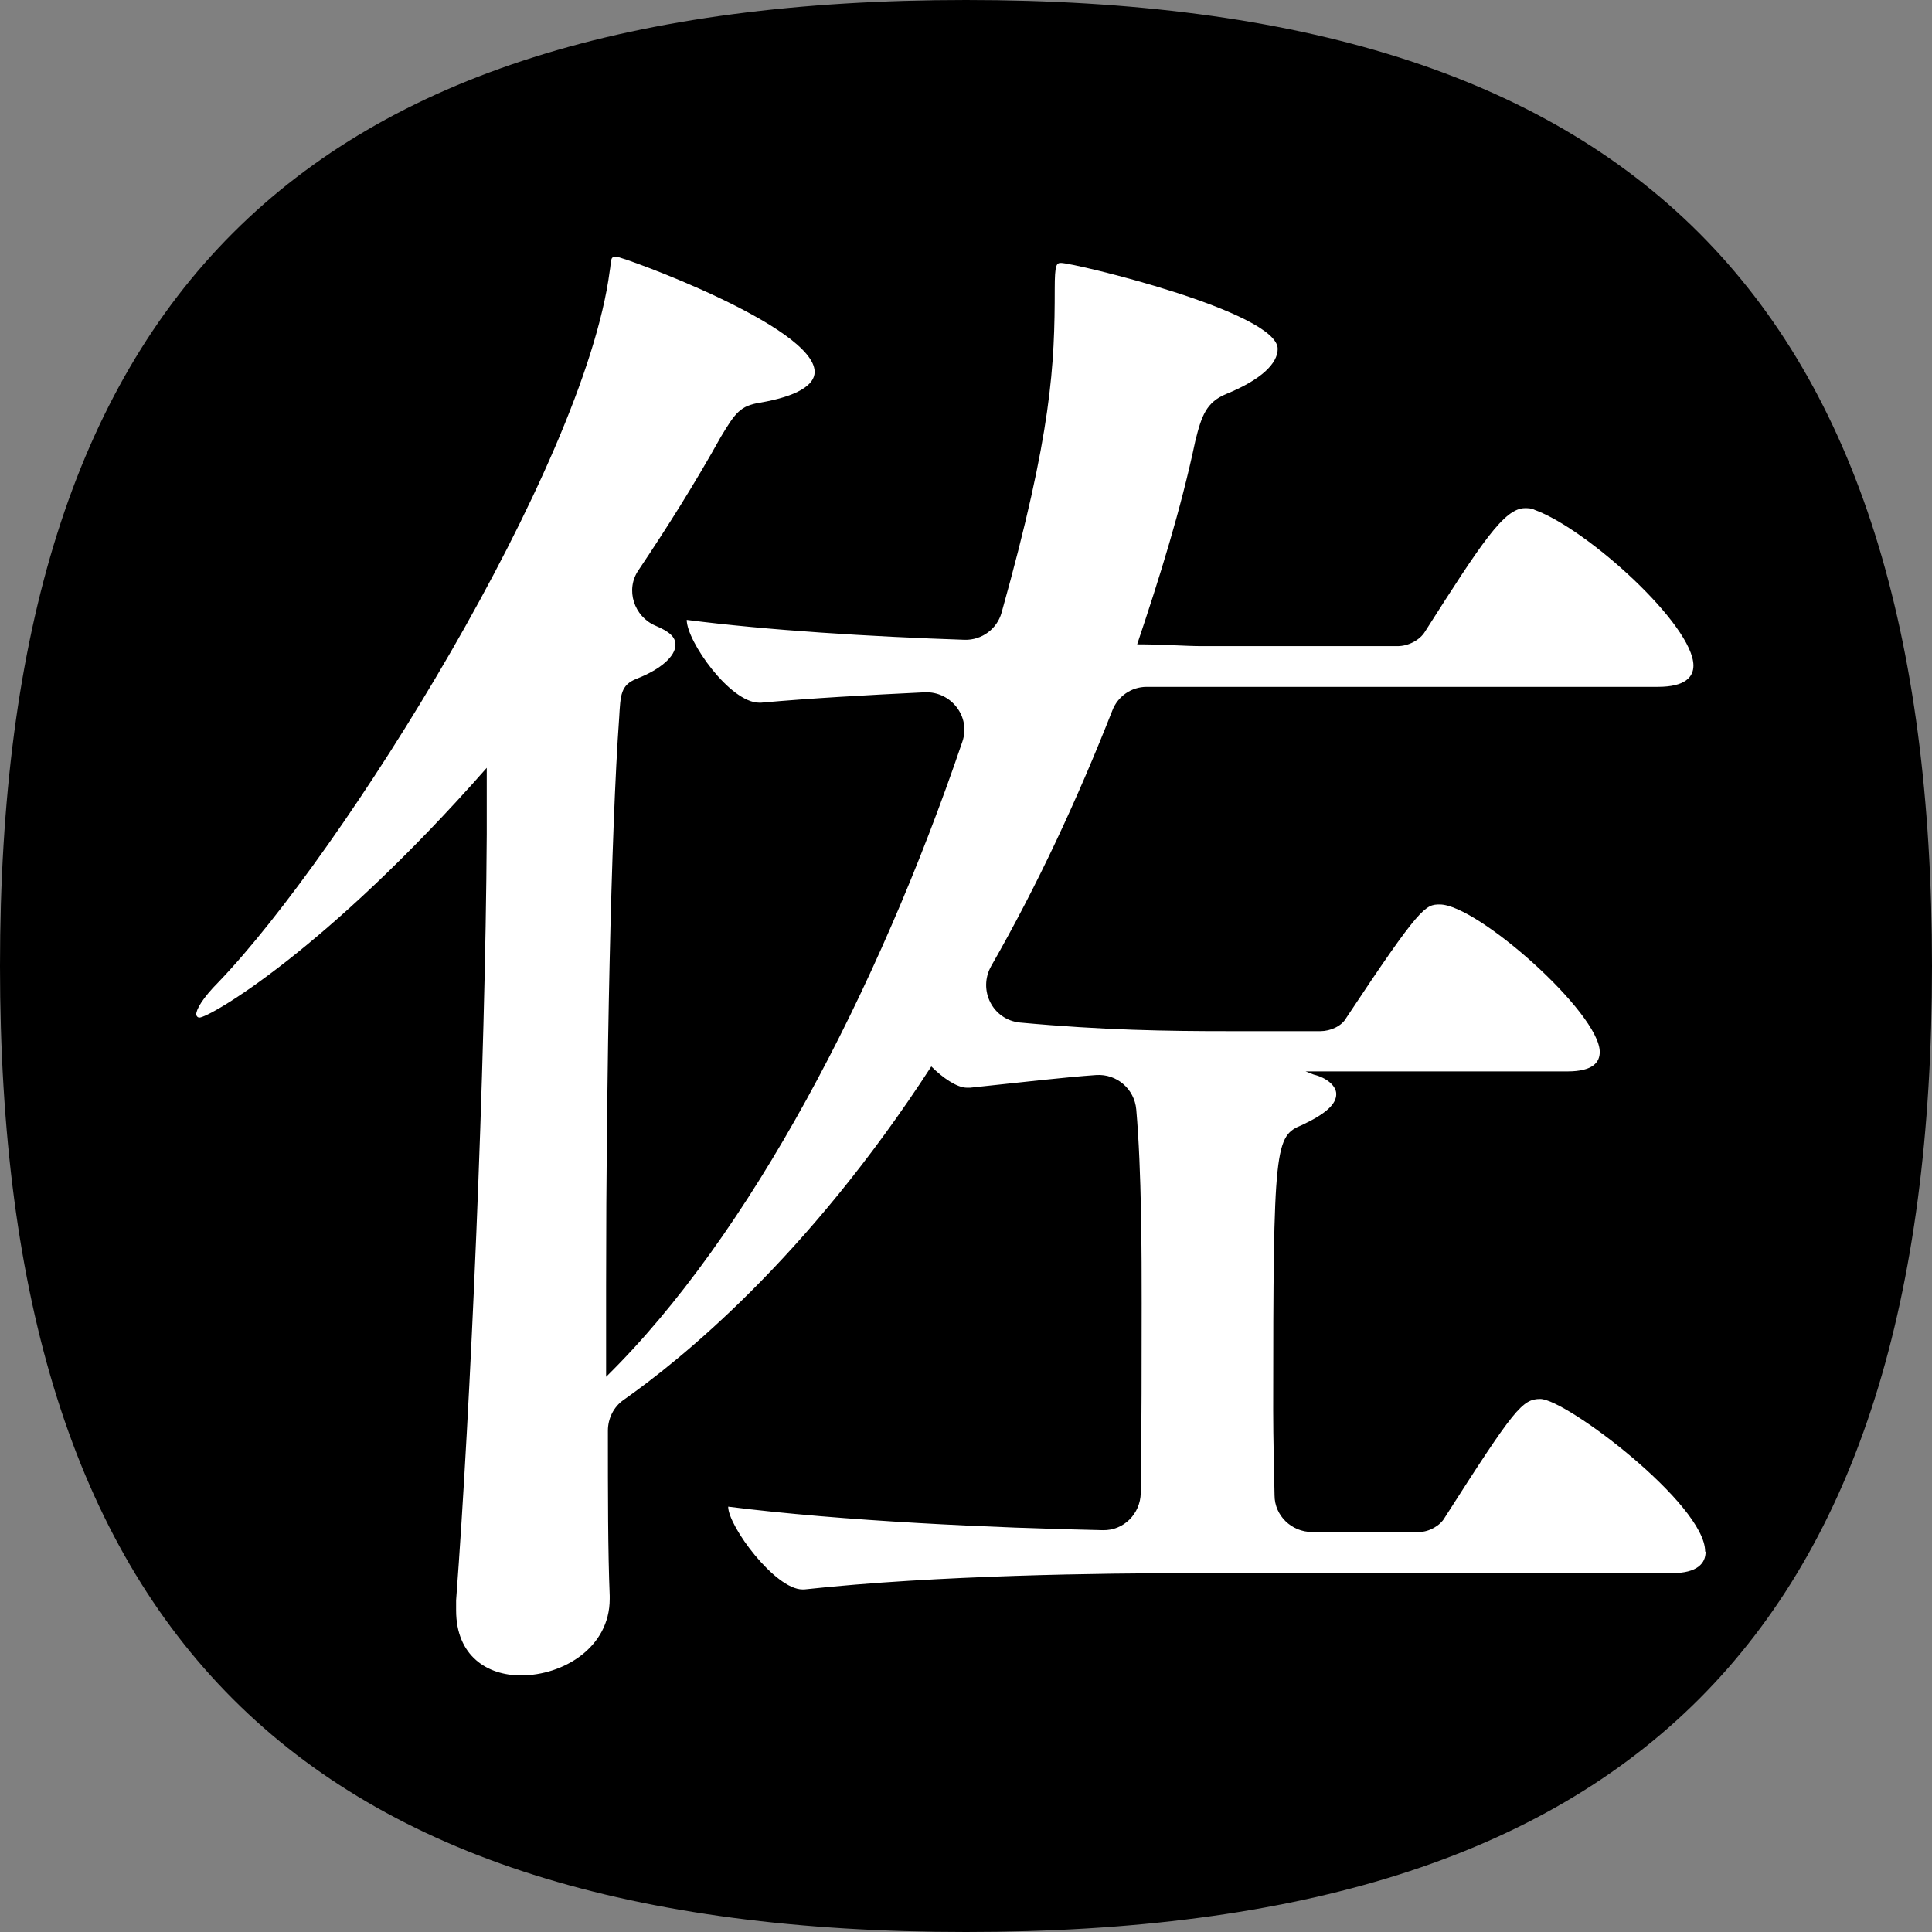 <svg xmlns="http://www.w3.org/2000/svg" version="1.1" xmlns:xlink="http://www.w3.org/1999/xlink" xmlns:svgjs="http://svgjs.com/svgjs" width="260" height="260"><rect width="100%" height="100%" fill="#808080" stroke="none"/><svg width="260" height="260" viewBox="0 0 260 260" fill="none" xmlns="http://www.w3.org/2000/svg">
<path d="M260 130C260 219.734 219.734 260 130 260C40.266 260 0 219.734 0 130C0 40.266 40.266 0 130 0C219.734 0 260 40.266 260 130Z" fill="black"></path>
<path d="M229.531 208.847C229.531 210.369 228.44 211.709 224.985 211.709H160.186C148.669 211.709 126.241 211.952 108.238 213.9H107.996C104.298 213.9 97.994 205.376 97.994 202.758C113.33 204.707 133.879 205.62 148.427 205.924C151.215 205.985 153.458 203.733 153.518 200.932C153.64 192.043 153.64 182.727 153.64 175.421C153.64 169.15 153.64 157.581 152.912 149.301C152.67 146.561 150.306 144.491 147.517 144.673C143.214 144.978 138.061 145.587 130.545 146.378H130.121C128.787 146.378 126.847 145.039 125.332 143.517C108.481 169.515 91.448 183.092 83.931 188.389C82.597 189.303 81.809 190.886 81.809 192.53C81.809 201.236 81.809 208.786 82.052 214.753V215.179C82.052 221.755 75.748 225.469 70.111 225.469C65.564 225.469 61.382 222.851 61.382 216.701V215.362C63.322 189.607 65.322 143.699 65.504 112.282V103.332C43.803 127.991 28.164 136.941 26.831 136.941C26.588 136.941 26.406 136.697 26.406 136.515C26.406 135.845 27.255 134.323 29.437 132.131C45.985 114.9 78.597 62.904 82.052 36.48C82.294 35.14 82.052 34.531 82.901 34.531C83.749 34.531 109.632 43.908 109.632 50.057C109.632 51.823 107.268 53.345 102.237 54.197C99.631 54.623 98.964 55.537 97.024 58.764C93.569 64.974 89.811 70.941 85.931 76.725C84.113 79.343 85.325 82.996 88.235 84.214C90.114 85.005 90.902 85.736 90.902 86.771C90.902 88.293 88.962 90.059 85.689 91.338C83.507 92.19 83.507 93.529 83.325 96.574C82.234 111.673 81.567 144.186 81.567 173.046V185.284C100.904 166.288 118.119 133.349 129.514 99.801C130.666 96.452 127.999 93.042 124.483 93.164C116.846 93.529 109.208 93.956 102.419 94.564H102.177C98.237 94.564 92.417 86.284 92.417 83.422C103.268 84.823 117.149 85.675 129.818 86.101C132.121 86.162 134.182 84.64 134.788 82.448C141.577 58.216 141.941 49.022 141.941 38.854C141.941 35.566 142.183 35.384 142.789 35.384C144.547 35.384 171.946 41.959 171.946 46.952C171.946 48.9 169.764 51.092 164.975 53.041C162.368 54.136 161.702 55.902 160.853 59.373C158.913 68.566 156.064 77.699 153.034 86.71C156.489 86.71 159.58 86.954 161.762 86.954H188.07C189.585 86.954 191.101 86.101 191.767 85.005C199.405 73.011 202.436 68.384 205.224 68.384C205.648 68.384 206.073 68.384 206.558 68.627C213.71 71.245 227.895 84.153 227.895 89.572C227.895 91.094 226.804 92.433 223.106 92.433H154.307C152.246 92.433 150.427 93.712 149.7 95.6C145.032 107.472 139.637 119.101 133.394 130C131.575 133.227 133.576 137.245 137.273 137.611C148.487 138.646 157.095 138.768 165.278 138.768H177.704C179.038 138.768 180.553 138.098 181.16 137.002C191.161 121.902 191.828 121.72 193.768 121.72C198.799 121.72 215.286 136.332 215.286 141.568C215.286 142.908 214.438 144.186 210.922 144.186H175.704L176.795 144.613C178.553 145.039 179.826 146.135 179.826 147.231C179.826 148.57 178.492 149.849 175.28 151.371C171.582 152.893 171.34 153.745 171.34 189.79C171.34 193.808 171.461 197.644 171.522 201.236C171.522 203.976 173.825 206.168 176.553 206.168H190.979C192.313 206.168 193.828 205.316 194.434 204.22C203.769 189.607 204.86 188.268 207.285 188.268C210.74 188.268 229.471 202.454 229.471 208.786L229.531 208.847Z" fill="white"></path>
</svg><style>@media (prefers-color-scheme: light) { :root { filter: none; } }
</style></svg>